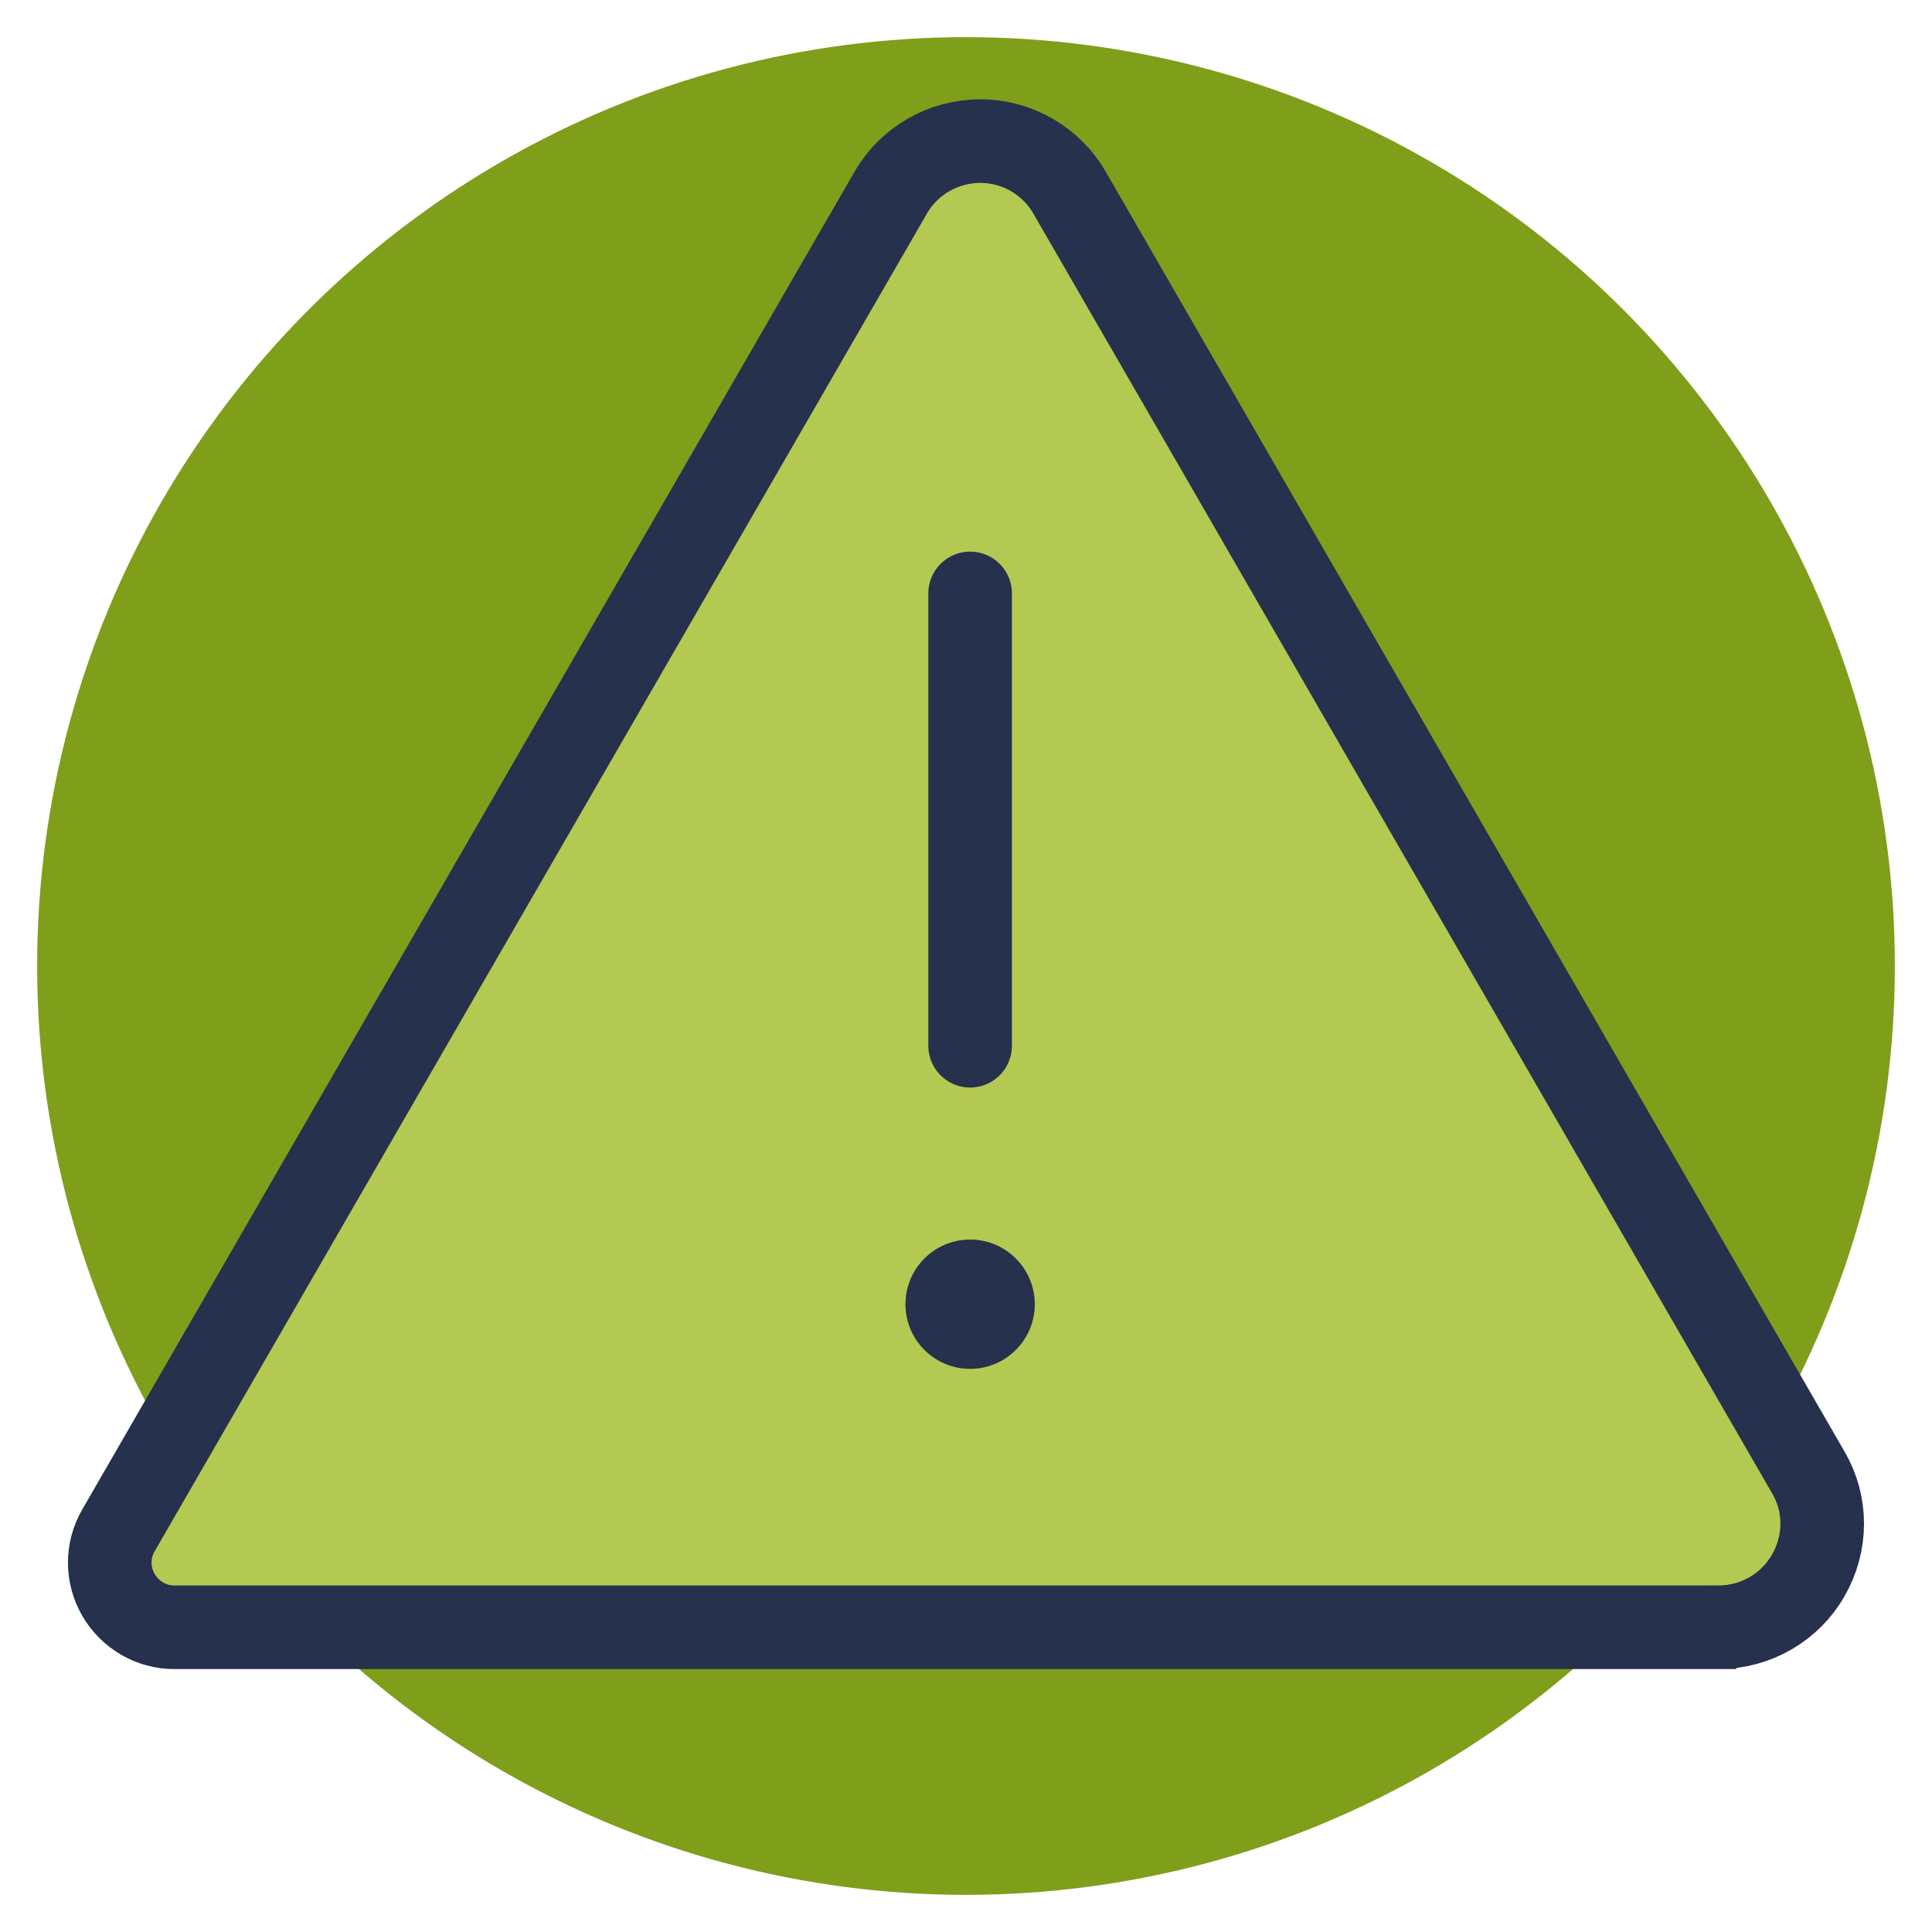 <?xml version="1.0" encoding="UTF-8"?> <svg xmlns="http://www.w3.org/2000/svg" version="1.1" viewBox="0 0 52 52"><defs><style> .cls-1 { fill: #b4c952; } .cls-2 { fill: #7f9e1a; } .cls-3 { stroke-linecap: round; stroke-linejoin: round; } .cls-3, .cls-4 { fill: none; stroke: #25314d; stroke-width: 2.25px; } .cls-5 { fill: #25314d; } .cls-4 { stroke-miterlimit: 10; } </style></defs><g><g id="Layer_1"><g id="Layer_1-2" data-name="Layer_1"><g><circle class="cls-2" cx="26" cy="26" r="25"></circle><g><g><path class="cls-1" d="M48.667,39.624c.504.852.504,1.913,0,2.783-.487.852-1.409,1.391-2.417,1.391H4.685c-.609,0-1.183-.33-1.496-.87s-.313-1.2,0-1.739L23.972,5.189c.487-.852,1.409-1.391,2.417-1.391.991,0,1.913.539,2.4,1.391,0,0,19.878,34.435,19.878,34.435ZM27.85,35.103c0-.957-.783-1.739-1.739-1.739s-1.739.783-1.739,1.739.783,1.739,1.739,1.739,1.739-.783,1.739-1.739Z"></path><circle class="cls-5" cx="26.111" cy="35.103" r="1.739"></circle></g><g><line class="cls-3" x1="26.111" y1="15.972" x2="26.111" y2="28.146"></line><path class="cls-4" d="M46.25,43.798c1.009,0,1.93-.539,2.417-1.391.504-.87.504-1.93,0-2.783L28.789,5.189c-.487-.852-1.409-1.391-2.4-1.391-1.009,0-1.93.539-2.417,1.391L3.189,41.189c-.313.539-.313,1.2,0,1.739s.887.87,1.496.87h41.565Z"></path></g></g></g></g></g></g></svg> 